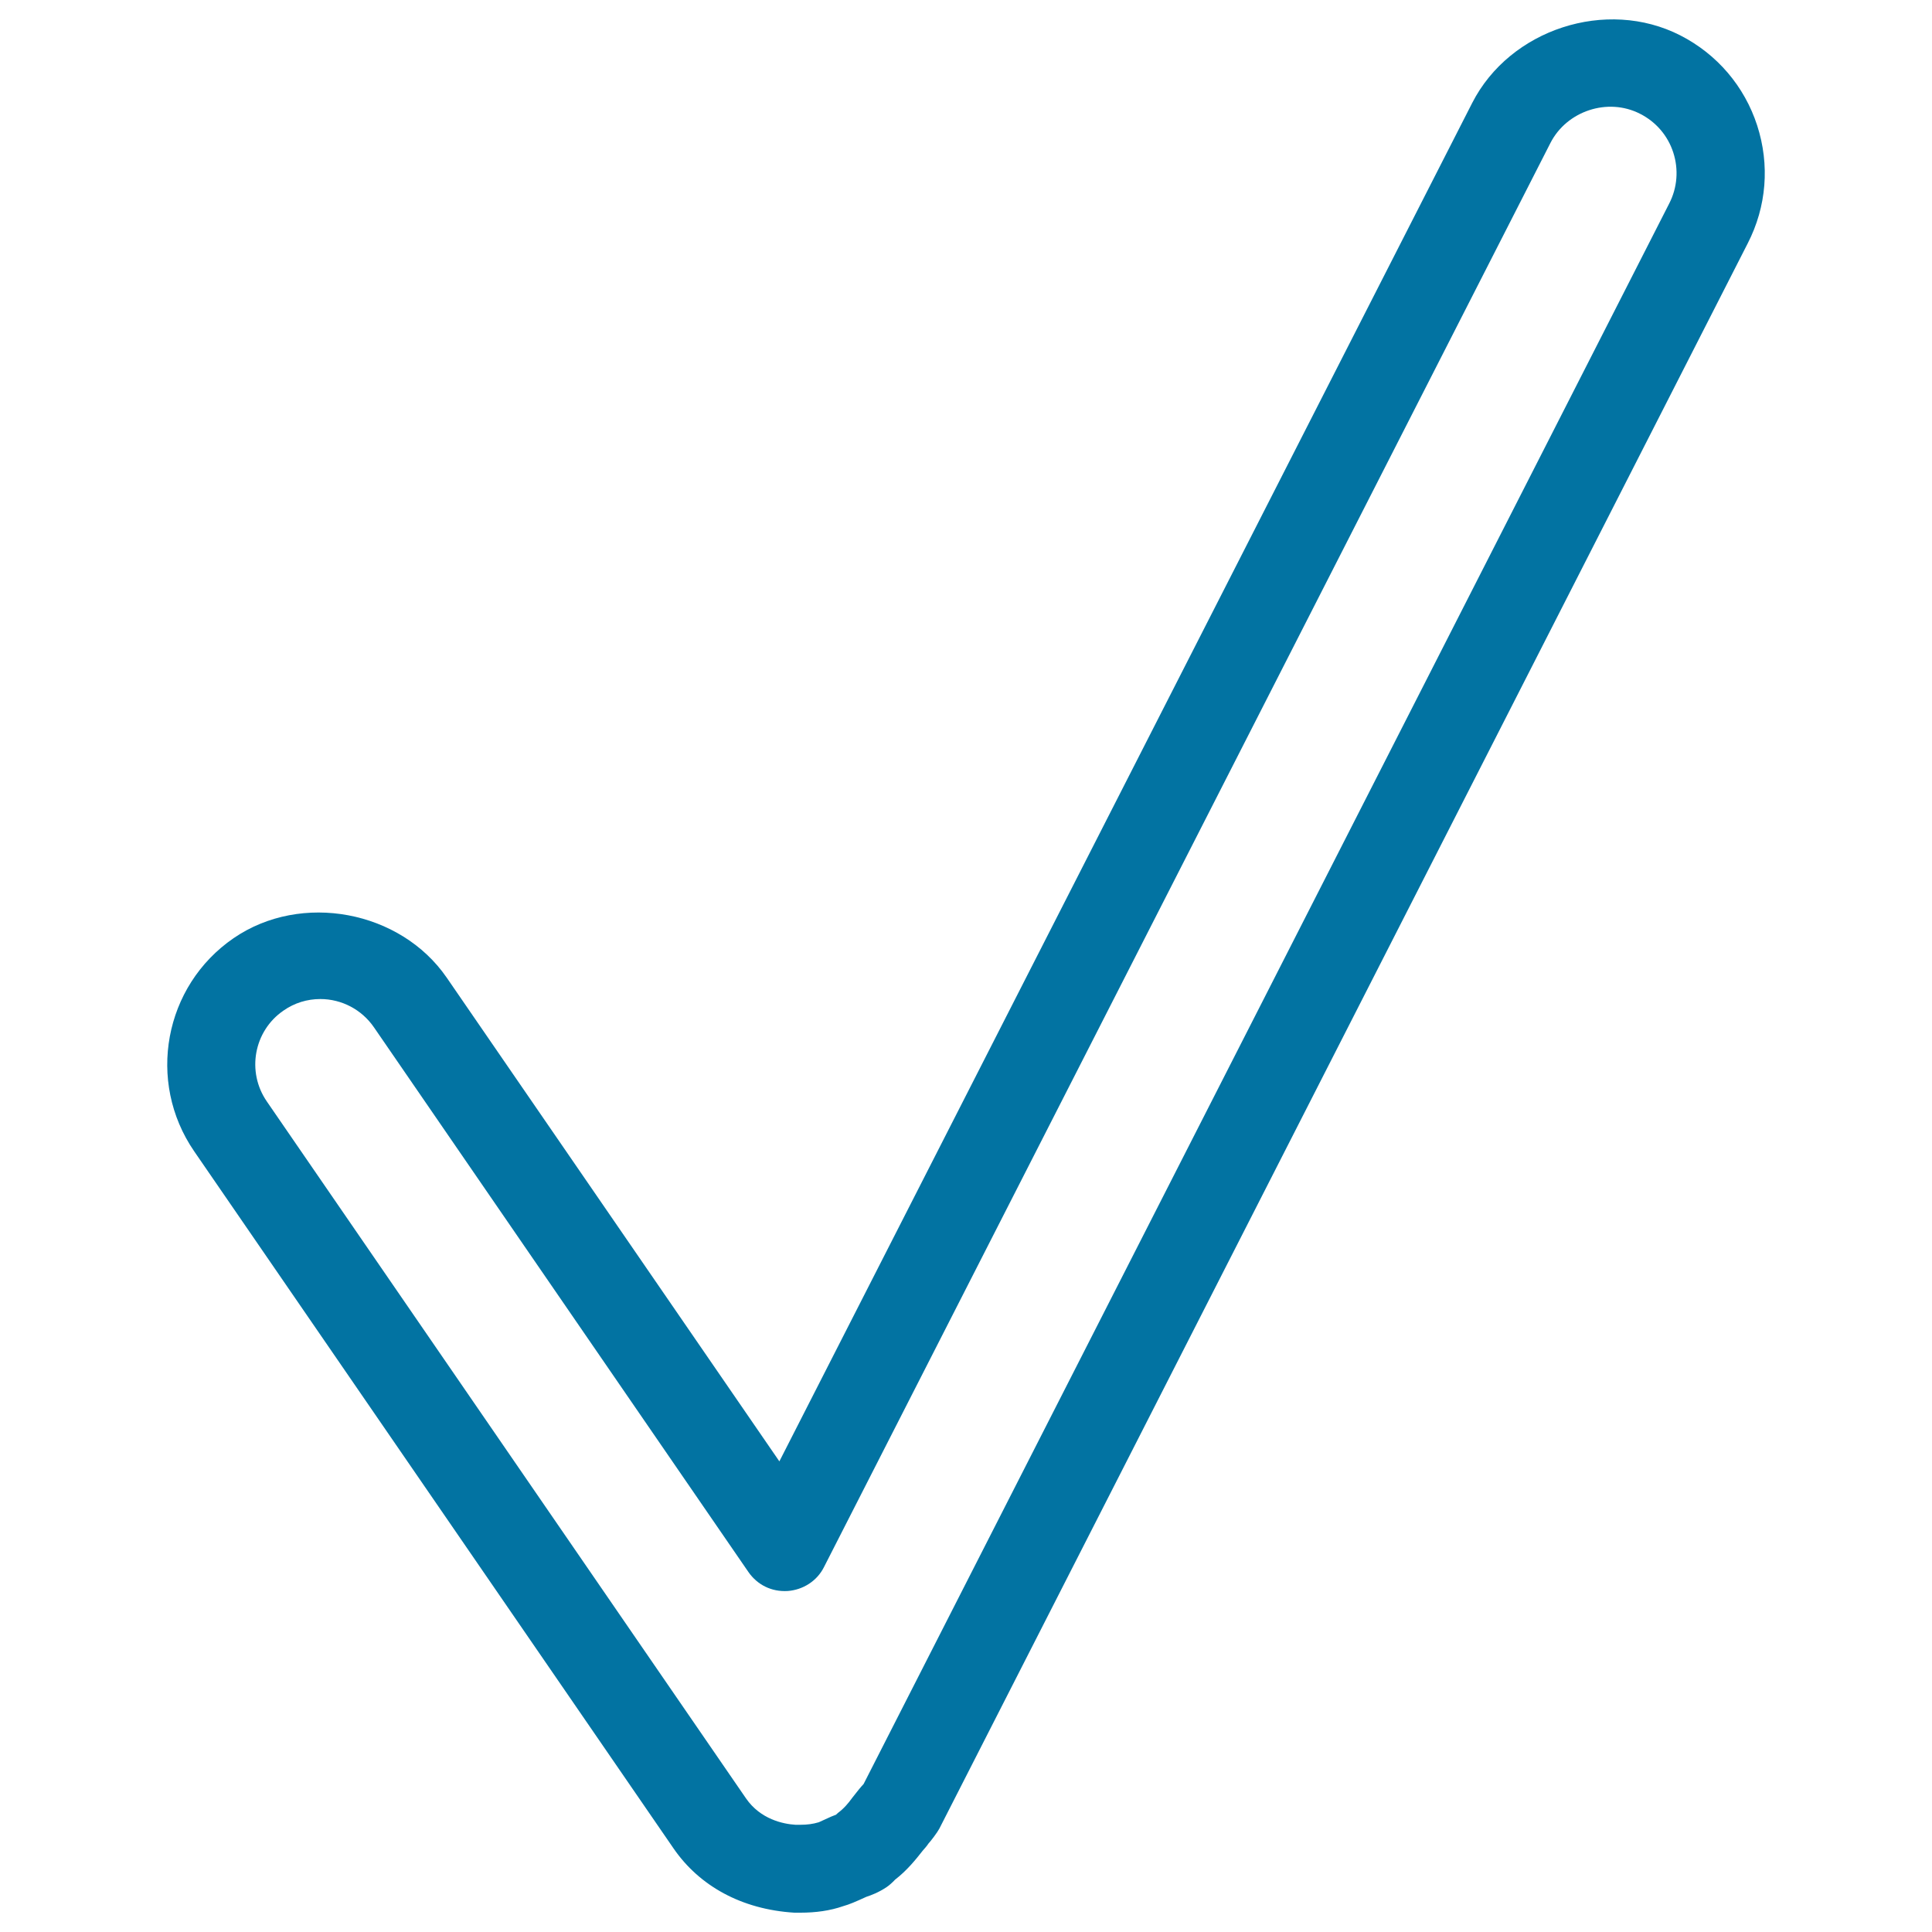 <svg xmlns="http://www.w3.org/2000/svg" viewBox="0 0 1000 1000" style="fill:#0273a2">
<title>Checkmark Outline SVG icon</title>
<g><path d="M414.3,990c-0.3,0-2.9,0-3.2,0c-27.2-1.7-49.1-13.8-62.5-33.3L100.5,595.9c-24.8-36.1-15.6-85.6,20.4-110.3c35.1-24.1,86.4-14.3,110.3,20.4l172.2,250.4L762,53.3c19.5-38.2,69.5-54.5,107.7-35c19,9.7,33.2,26.3,39.8,46.6c6.6,20.4,4.9,42-4.9,61.1L486.2,946.5c-1,1.9-4.3,6.3-5.7,7.8c-0.5,0.9-2.2,2.8-2.9,3.6c-3.6,4.6-8.2,10.3-14.3,15c-1.4,1.5-3.1,3-4.3,3.8c-4.3,2.9-8.2,4.3-10.6,5.1c-5.7,2.6-8.7,3.9-11.9,4.8C429.6,989,422.2,990,414.3,990z M165.8,517.1c-6.8,0-13.4,2-19.1,6c-15.3,10.5-19.2,31.6-8.6,47l248,360.7c7.5,10.9,19.3,13.3,25.6,13.7h2.6c3.5,0,6.5-0.4,9.5-1.3c0.1,0,4.5-2.1,4.6-2.1c1.2-0.6,2.7-1.2,4.3-1.8c0.4-0.4,0.8-0.7,1.1-1c3.1-2.3,5.4-5.1,7.2-7.6c3.1-4,4.5-5.7,6-7.3l417-818.1c4.2-8.2,4.9-17.6,2.1-26.3c-2.8-8.7-8.9-15.9-17.2-20.1c-16.8-8.6-38-1.4-46.4,15.1l-376,737.1c-3.6,7.2-10.8,11.8-18.8,12.4c-8.4,0.5-15.7-3.2-20.3-9.8L193.6,531.8C187.3,522.6,176.9,517.1,165.8,517.1z"/></g>
</svg>